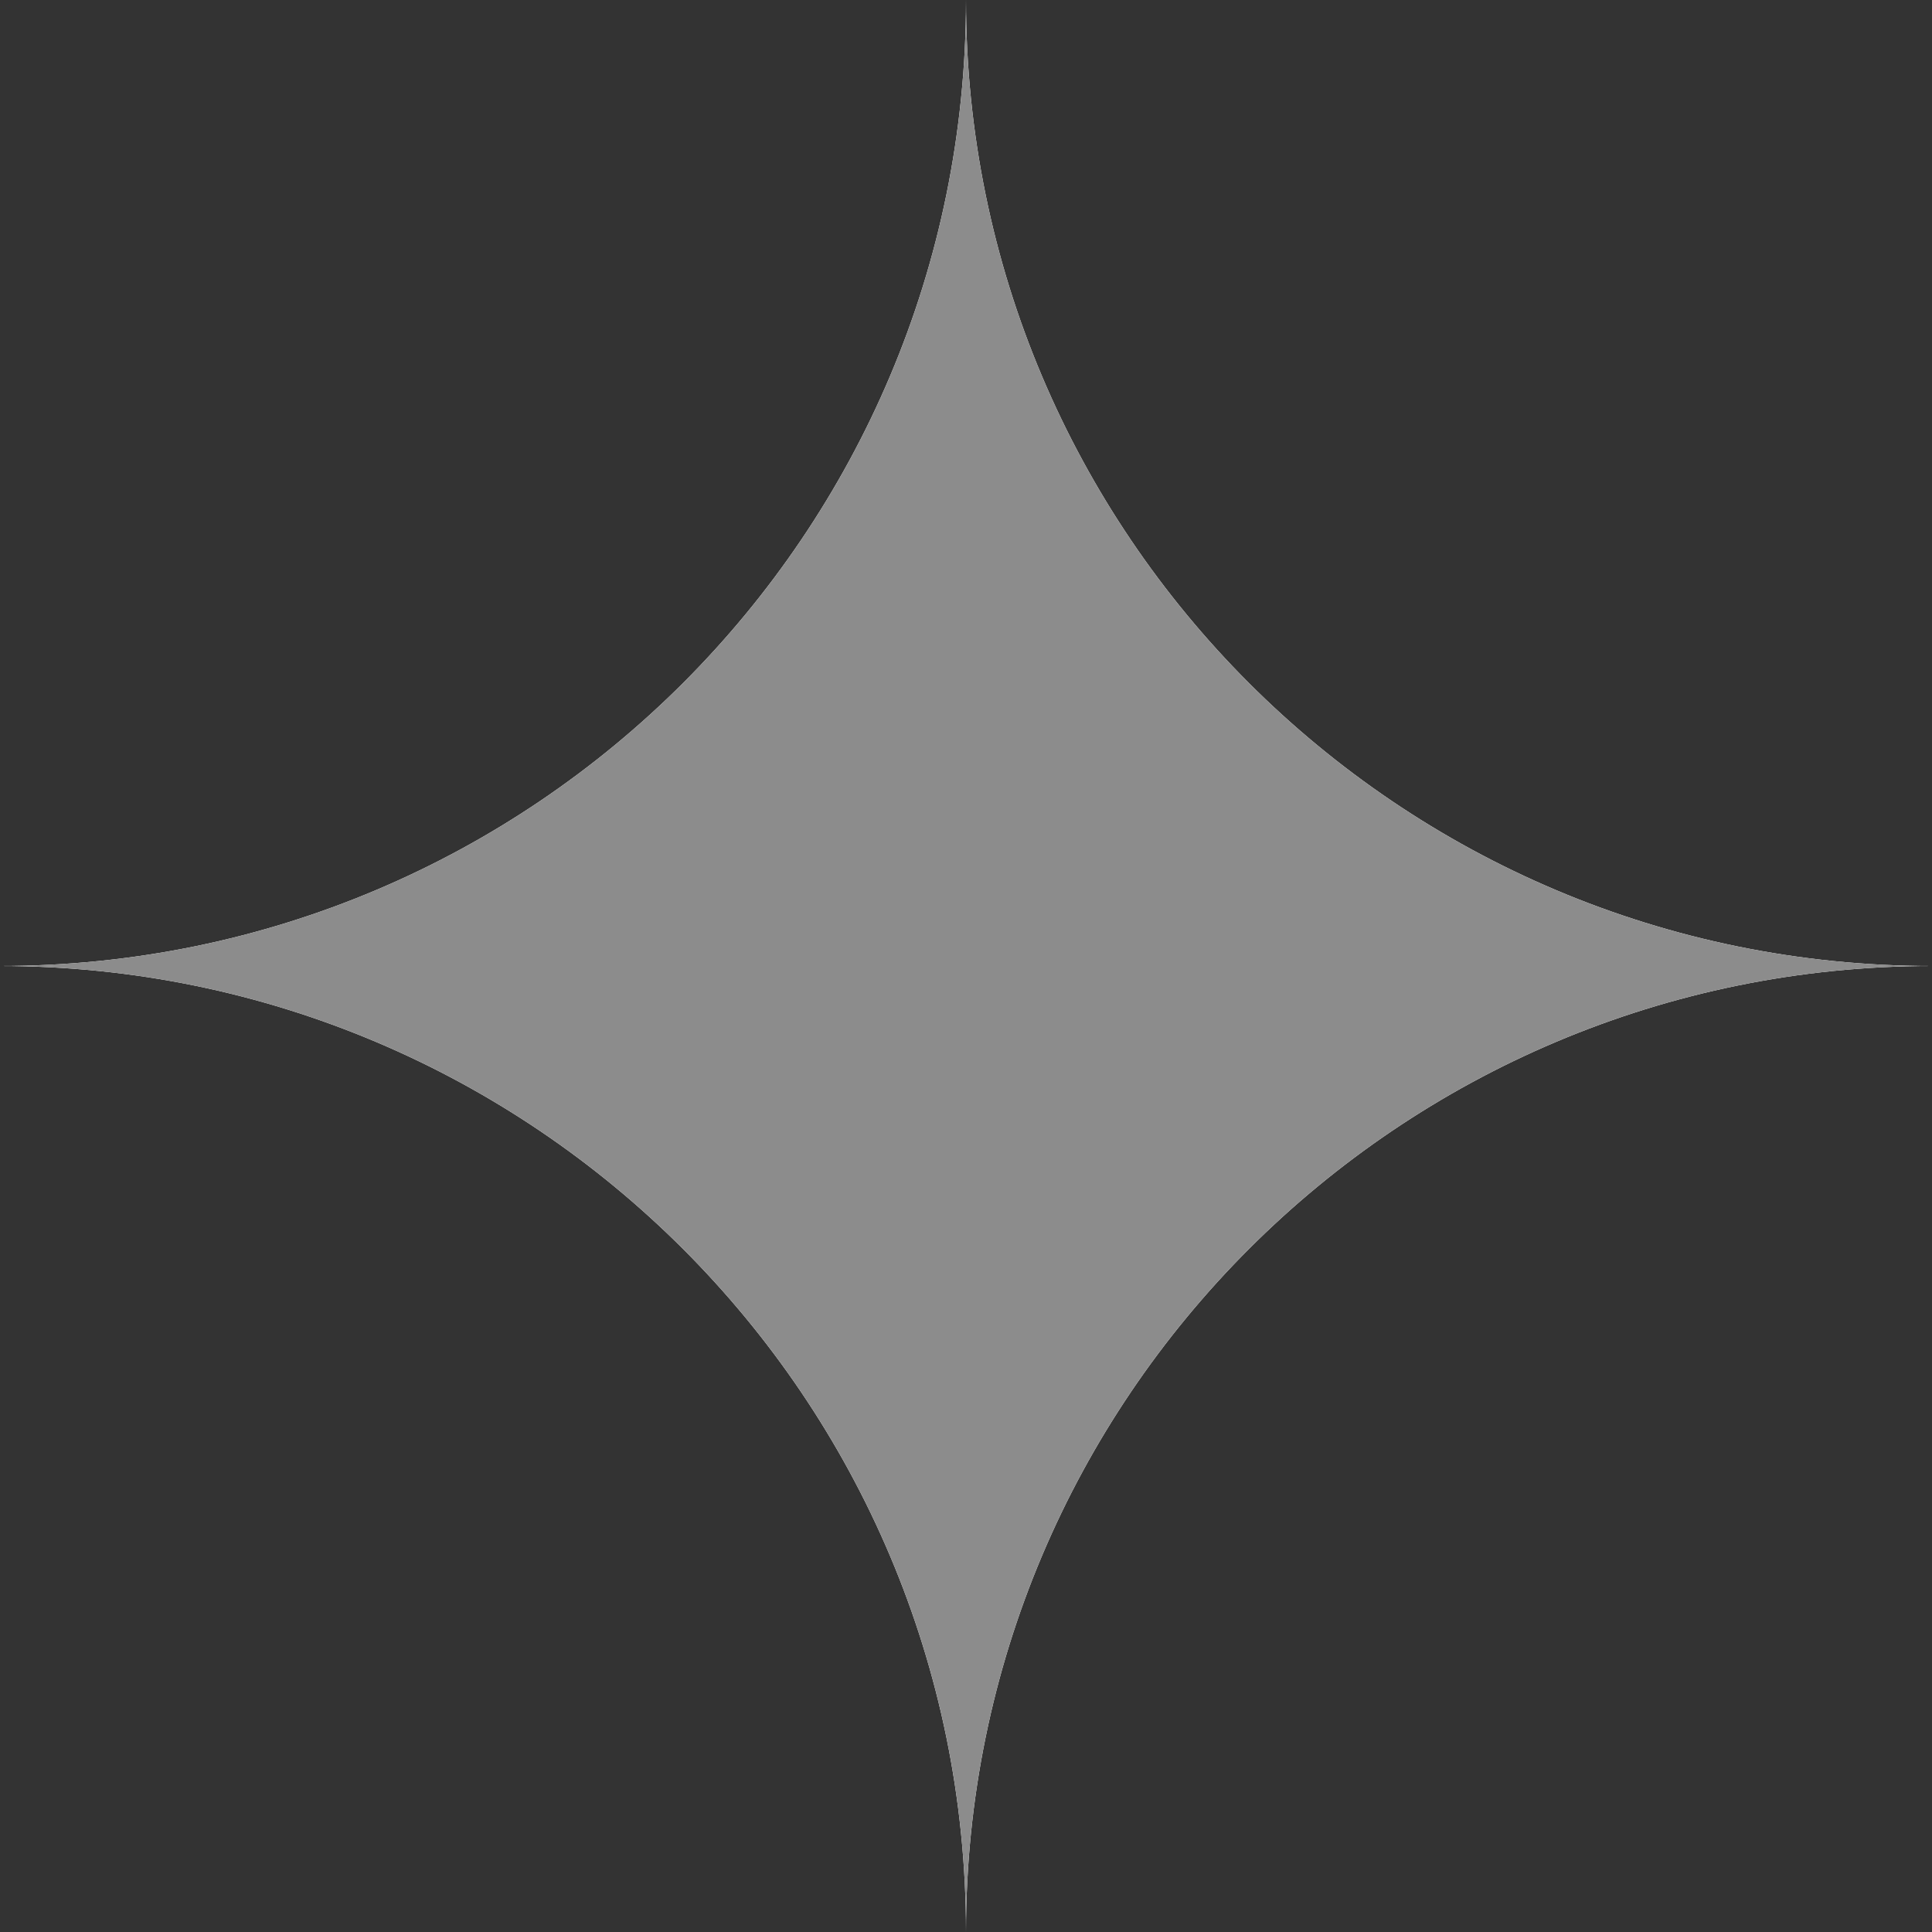 <svg width="16" height="16" viewBox="0 0 16 16" fill="none" xmlns="http://www.w3.org/2000/svg">
<rect x="0" y="0" width="16" height="16" fill="#333333" stroke="none"/>
<g id="Star" clip-path="url(#clip0_582_14274)">
<g id="Exclude">
<path fill-rule="evenodd" clip-rule="evenodd" d="M8 0C8 4.418 4.418 8 0 8V0H8ZM16 8V0H8C8 -4.418 11.582 -8 16 -8C20.418 -8 24 -4.418 24 0C24 4.418 20.418 8 16 8ZM8 16H0V8C4.418 8 8 11.582 8 16ZM8 16H16V8C20.418 8 24 11.582 24 16C24 20.418 20.418 24 16 24C11.582 24 8 20.418 8 16ZM8 16C8 11.582 11.582 8 16 8C11.582 8 8 4.418 8 0C8 -4.418 4.418 -8 0 -8C-4.418 -8 -8 -4.418 -8 0C-8 4.418 -4.418 8 0 8C-4.418 8 -8 11.582 -8 16C-8 20.418 -4.418 24 0 24C4.418 24 8 20.418 8 16Z" fill="white"/>
<path fill-rule="evenodd" clip-rule="evenodd" d="M8 0C8 4.418 4.418 8 0 8V0H8ZM16 8V0H8C8 -4.418 11.582 -8 16 -8C20.418 -8 24 -4.418 24 0C24 4.418 20.418 8 16 8ZM8 16H0V8C4.418 8 8 11.582 8 16ZM8 16H16V8C20.418 8 24 11.582 24 16C24 20.418 20.418 24 16 24C11.582 24 8 20.418 8 16ZM8 16C8 11.582 11.582 8 16 8C11.582 8 8 4.418 8 0C8 -4.418 4.418 -8 0 -8C-4.418 -8 -8 -4.418 -8 0C-8 4.418 -4.418 8 0 8C-4.418 8 -8 11.582 -8 16C-8 20.418 -4.418 24 0 24C4.418 24 8 20.418 8 16Z" fill="#8c8c8c"/>
</g>
</g>
<defs>
<clipPath id="clip0_582_14274">
<rect width="16" height="16" fill="white"/>
</clipPath>
</defs>
</svg>
